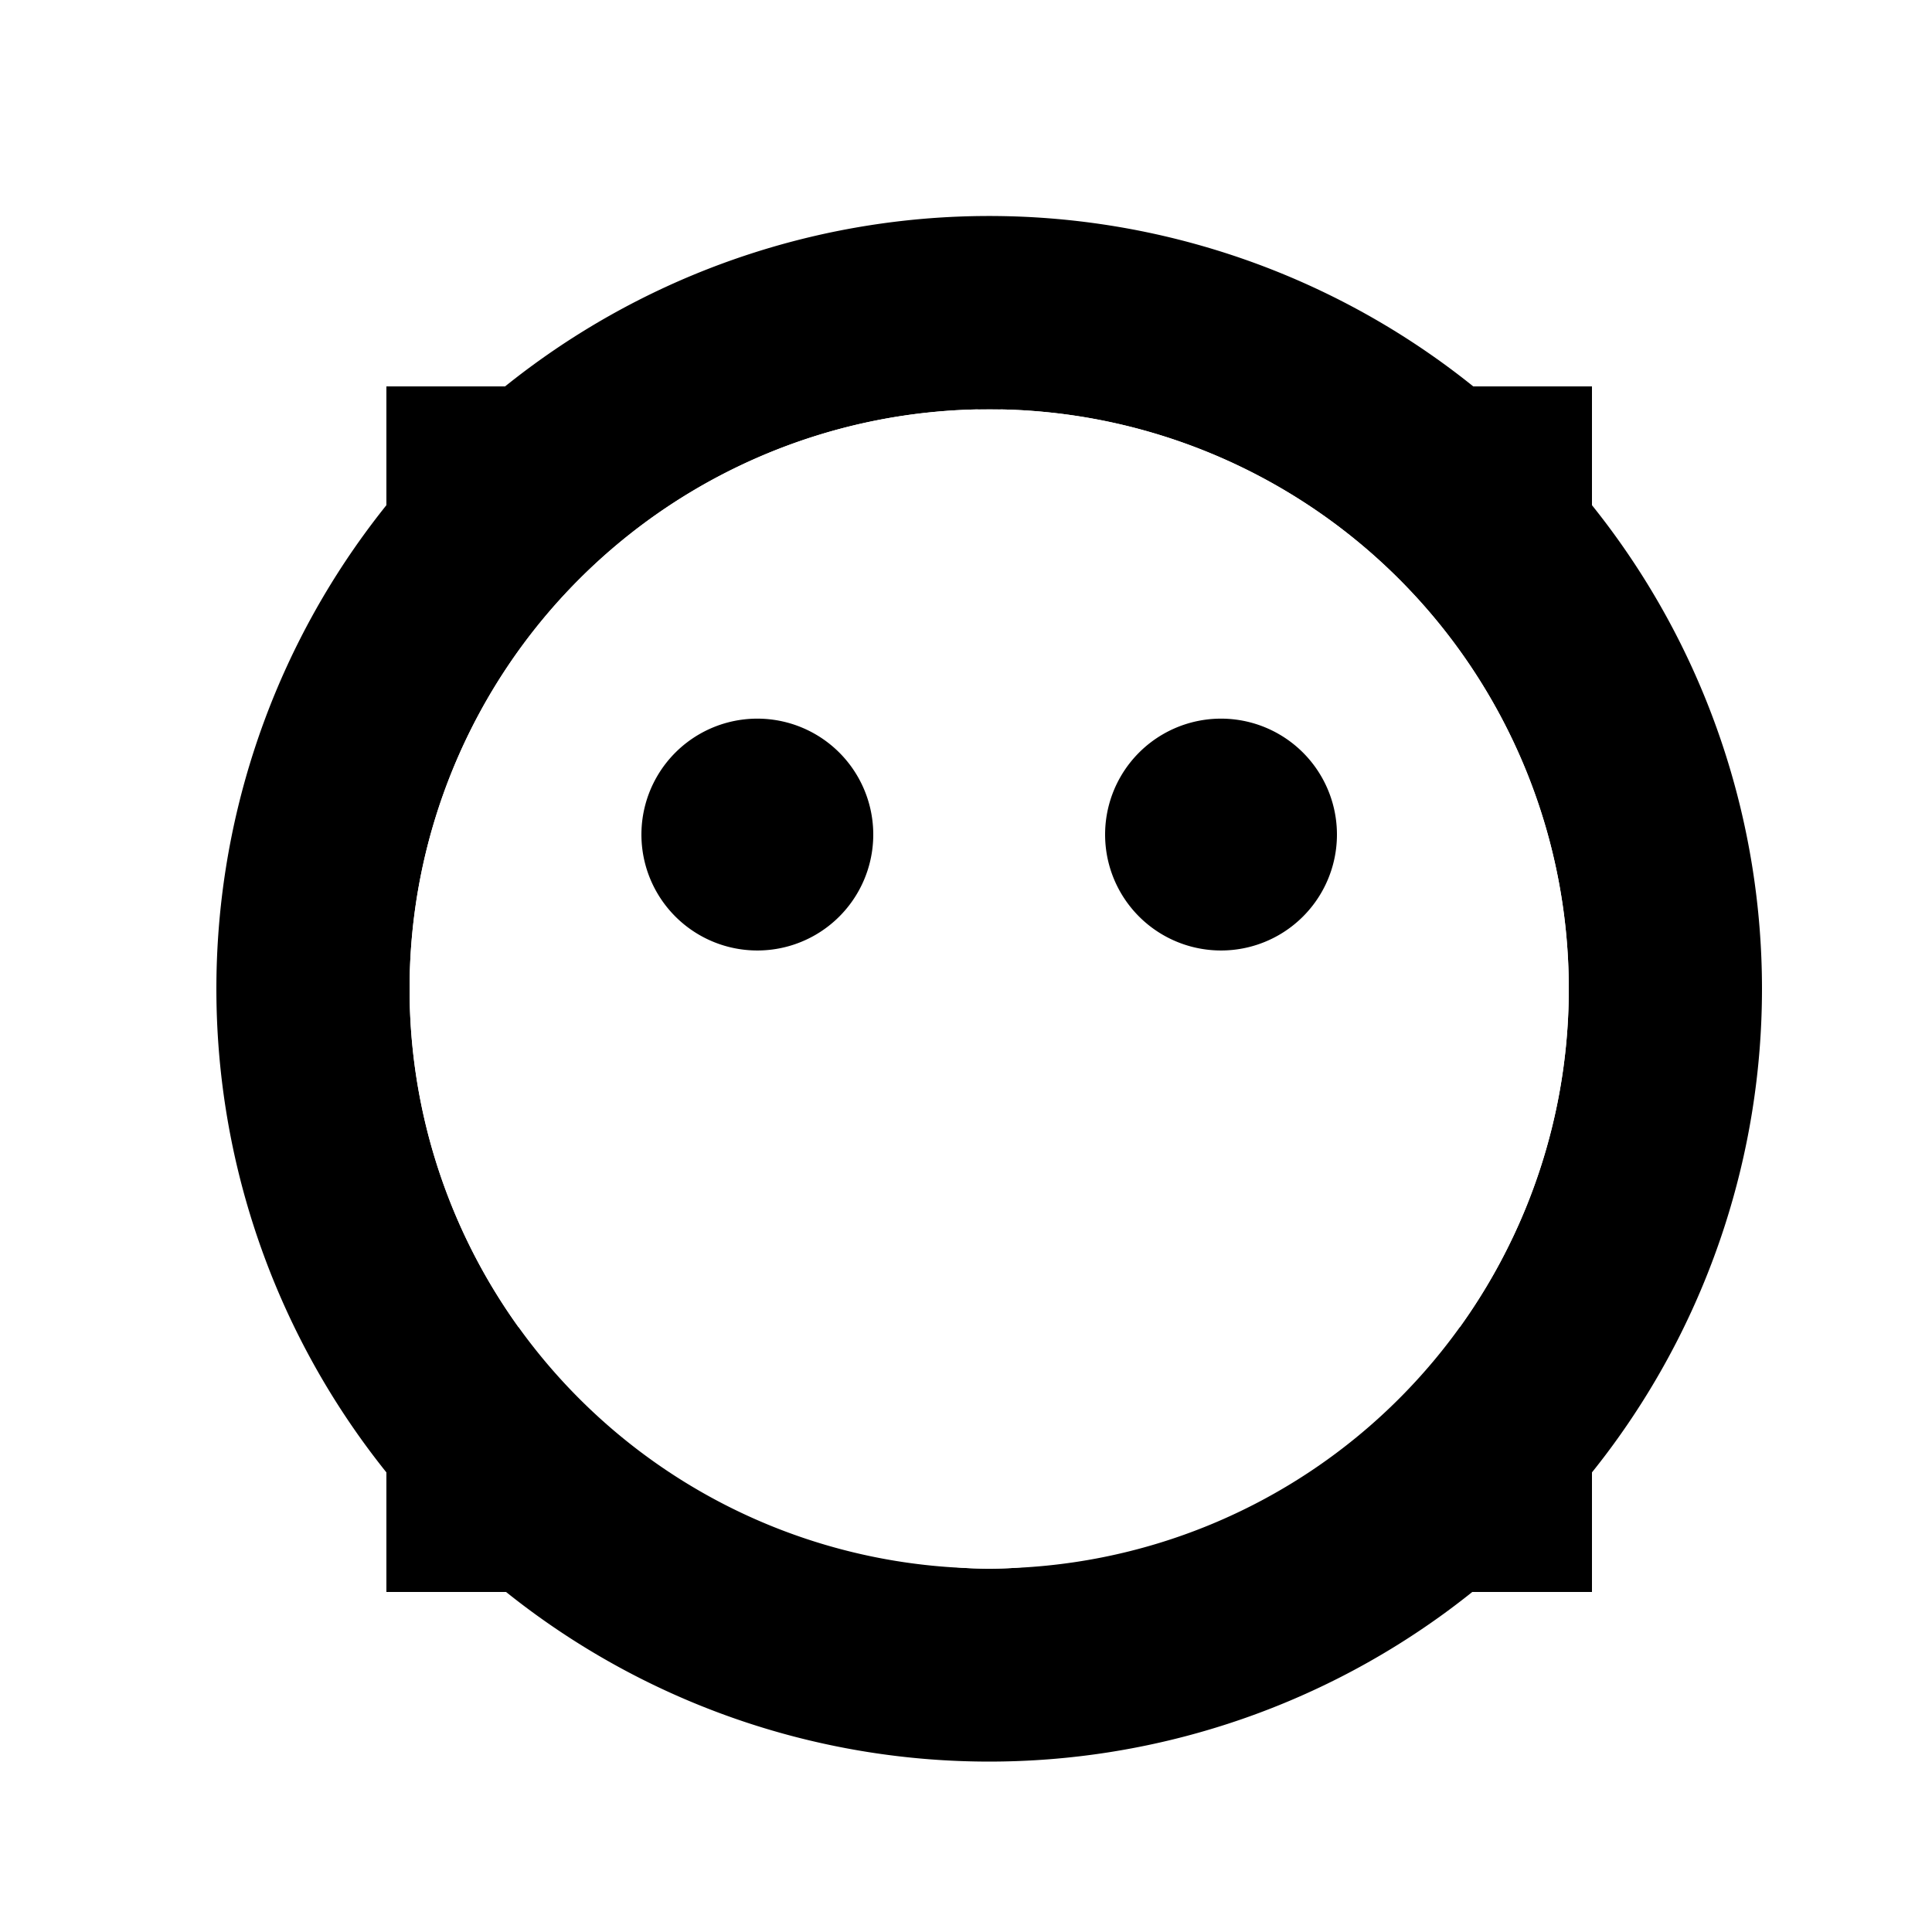 <!--

Generated by DrawGPT.
Free, open source, AI generated images in SVG, PNG, and HTML Canvas format.
https://drawgpt.ai

Created: 2023-09-27T01:06:08.650Z
Link: https://drawgpt.ai/prompt/77427/

-->
<svg xmlns="http://www.w3.org/2000/svg" xmlns:xlink="http://www.w3.org/1999/xlink" width="500" height="500"><defs/><g><rect fill="#FFFFFF" stroke="none" x="0" y="0" width="512" height="512"/><path fill="#000000" stroke="none" paint-order="stroke fill markers" d=" M 456 256 A 200 200 0 1 1 456 255.8"/><path fill="#FFFFFF" stroke="none" paint-order="stroke fill markers" d=" M 226 216 A 30 30 0 1 1 226 215.97"/><path fill="#FFFFFF" stroke="none" paint-order="stroke fill markers" d=" M 346 216 A 30 30 0 1 1 346 215.97"/><path fill="none" stroke="#FFFFFF" paint-order="fill stroke markers" d=" M 336 316 A 80 80 0 0 1 176 316" stroke-miterlimit="10" stroke-width="20" stroke-dasharray=""/><rect fill="#000000" stroke="none" x="100" y="100" width="312" height="312"/><path fill="#FFFFFF" stroke="none" paint-order="stroke fill markers" d=" M 406 256 A 150 150 0 1 1 406 255.85"/><path fill="#000000" stroke="none" paint-order="stroke fill markers" d=" M 226 216 A 30 30 0 1 1 226 215.97"/><path fill="#000000" stroke="none" paint-order="stroke fill markers" d=" M 346 216 A 30 30 0 1 1 346 215.97"/><path fill="none" stroke="#FFFFFF" paint-order="fill stroke markers" d=" M 336 316 A 80 80 0 0 1 176 316" stroke-miterlimit="10" stroke-width="20" stroke-dasharray=""/><path fill="#000000" stroke="none" paint-order="stroke fill markers" d=" M 256 100 L 100 412 L 412 412 Z"/><path fill="#FFFFFF" stroke="none" paint-order="stroke fill markers" d=" M 406 256 A 150 150 0 1 1 406 255.85"/><path fill="#000000" stroke="none" paint-order="stroke fill markers" d=" M 226 216 A 30 30 0 1 1 226 215.97"/><path fill="#000000" stroke="none" paint-order="stroke fill markers" d=" M 346 216 A 30 30 0 1 1 346 215.97"/><path fill="none" stroke="#FFFFFF" paint-order="fill stroke markers" d=" M 336 316 A 80 80 0 0 1 176 316" stroke-miterlimit="10" stroke-width="20" stroke-dasharray=""/></g></svg>
